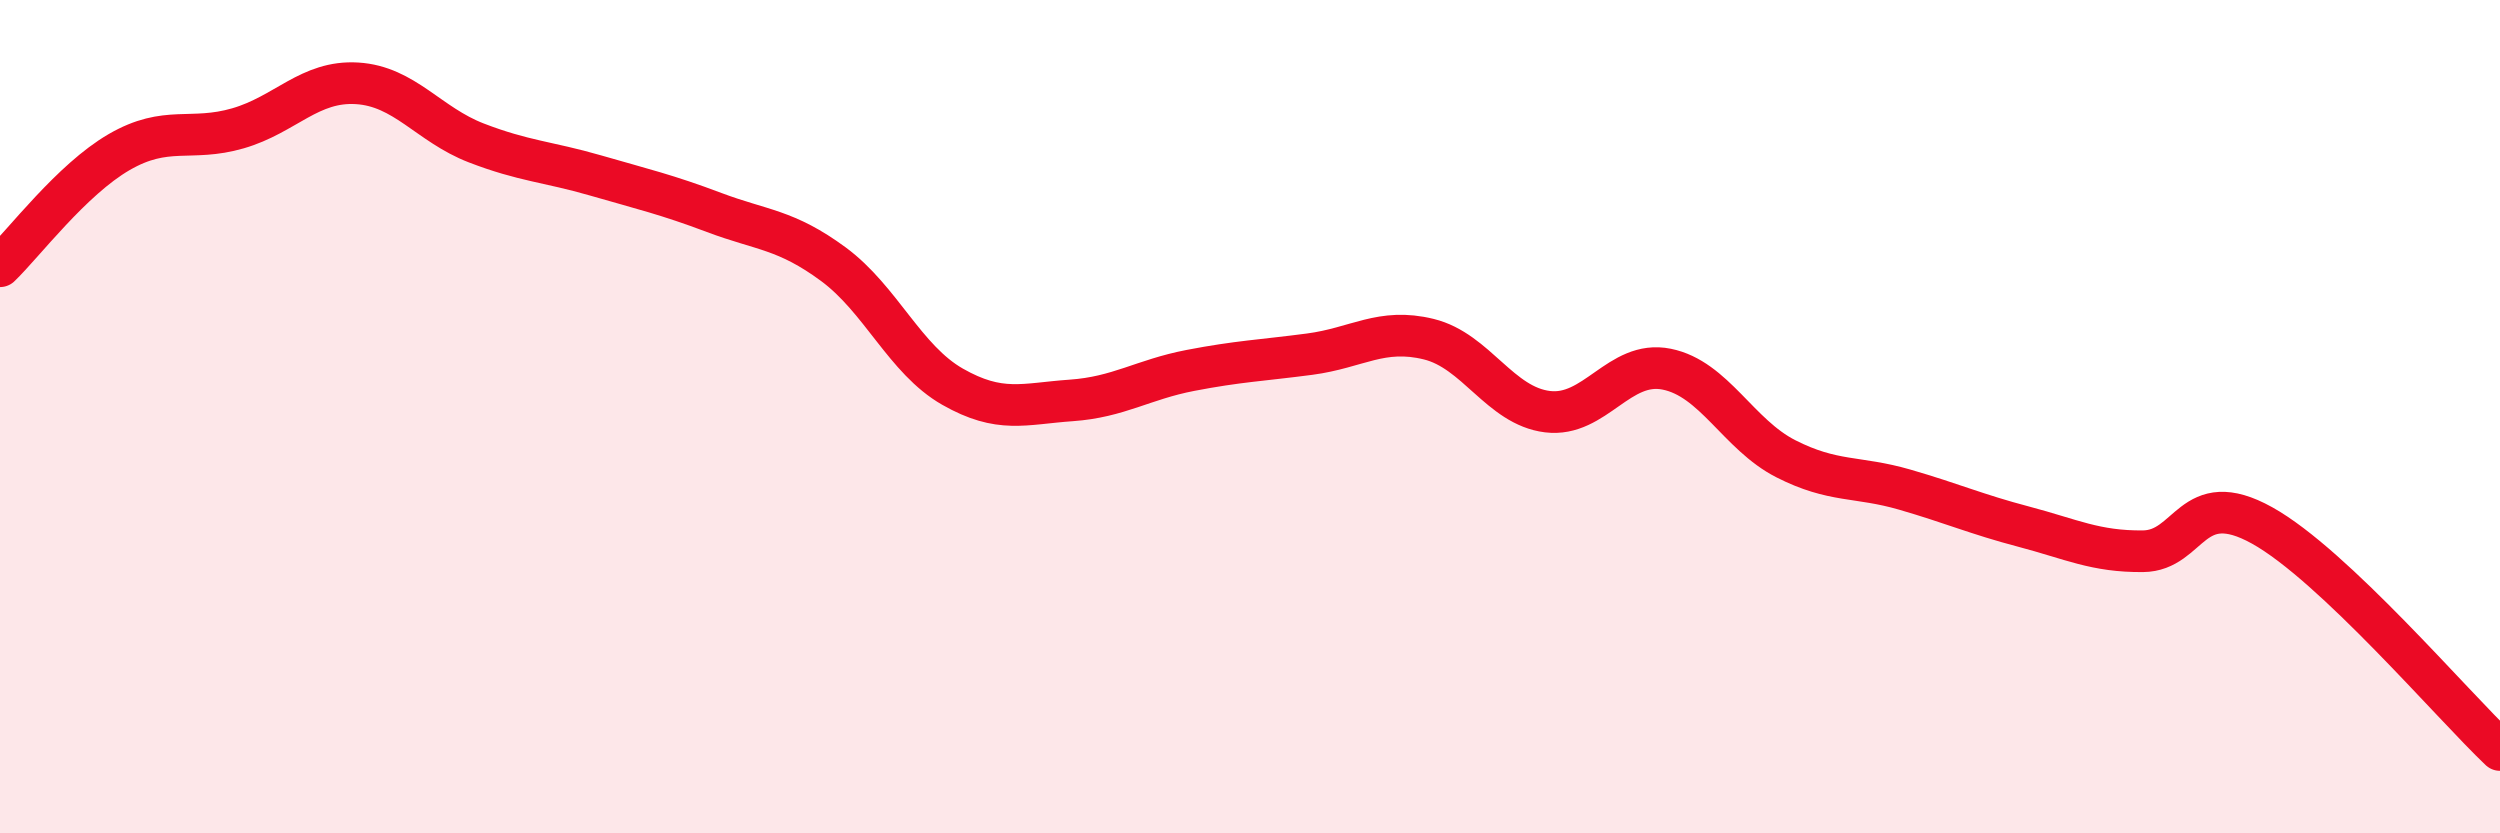
    <svg width="60" height="20" viewBox="0 0 60 20" xmlns="http://www.w3.org/2000/svg">
      <path
        d="M 0,6.39 C 0.57,5.84 1.72,4.31 2.86,3.65 C 4,2.99 4.57,3.41 5.71,3.08 C 6.85,2.75 7.43,1.93 8.57,2 C 9.71,2.07 10.29,2.99 11.43,3.43 C 12.57,3.87 13.15,3.88 14.29,4.21 C 15.43,4.54 16,4.67 17.14,5.1 C 18.28,5.53 18.86,5.5 20,6.34 C 21.14,7.18 21.72,8.63 22.86,9.28 C 24,9.93 24.57,9.69 25.71,9.61 C 26.85,9.53 27.43,9.11 28.57,8.89 C 29.71,8.67 30.29,8.65 31.43,8.5 C 32.57,8.35 33.15,7.86 34.29,8.14 C 35.43,8.42 36,9.74 37.14,9.88 C 38.28,10.02 38.86,8.63 40,8.86 C 41.14,9.09 41.72,10.43 42.86,11.01 C 44,11.59 44.57,11.42 45.71,11.75 C 46.85,12.08 47.43,12.34 48.57,12.64 C 49.71,12.94 50.29,13.24 51.43,13.23 C 52.57,13.22 52.58,11.66 54.29,12.61 C 56,13.56 58.86,16.92 60,18L60 20L0 20Z"
        fill="#EB0A25"
        opacity="0.1"
        stroke-linecap="round"
        stroke-linejoin="round"
      />
      <path
        d="M 0,6.39 C 0.57,5.84 1.72,4.31 2.86,3.65 C 4,2.99 4.57,3.41 5.71,3.08 C 6.85,2.75 7.43,1.93 8.57,2 C 9.71,2.07 10.29,2.99 11.43,3.43 C 12.57,3.87 13.15,3.88 14.29,4.21 C 15.43,4.54 16,4.67 17.14,5.1 C 18.28,5.53 18.86,5.5 20,6.34 C 21.14,7.18 21.72,8.63 22.86,9.28 C 24,9.93 24.57,9.69 25.71,9.61 C 26.85,9.53 27.43,9.11 28.57,8.89 C 29.71,8.67 30.29,8.65 31.43,8.5 C 32.57,8.35 33.15,7.86 34.29,8.14 C 35.43,8.42 36,9.74 37.14,9.88 C 38.28,10.02 38.86,8.63 40,8.86 C 41.14,9.09 41.72,10.43 42.86,11.01 C 44,11.59 44.57,11.42 45.71,11.75 C 46.85,12.08 47.43,12.34 48.57,12.64 C 49.71,12.94 50.29,13.24 51.43,13.23 C 52.57,13.22 52.58,11.66 54.29,12.61 C 56,13.56 58.86,16.92 60,18"
        stroke="#EB0A25"
        stroke-width="1"
        fill="none"
        stroke-linecap="round"
        stroke-linejoin="round"
      />
    </svg>
  